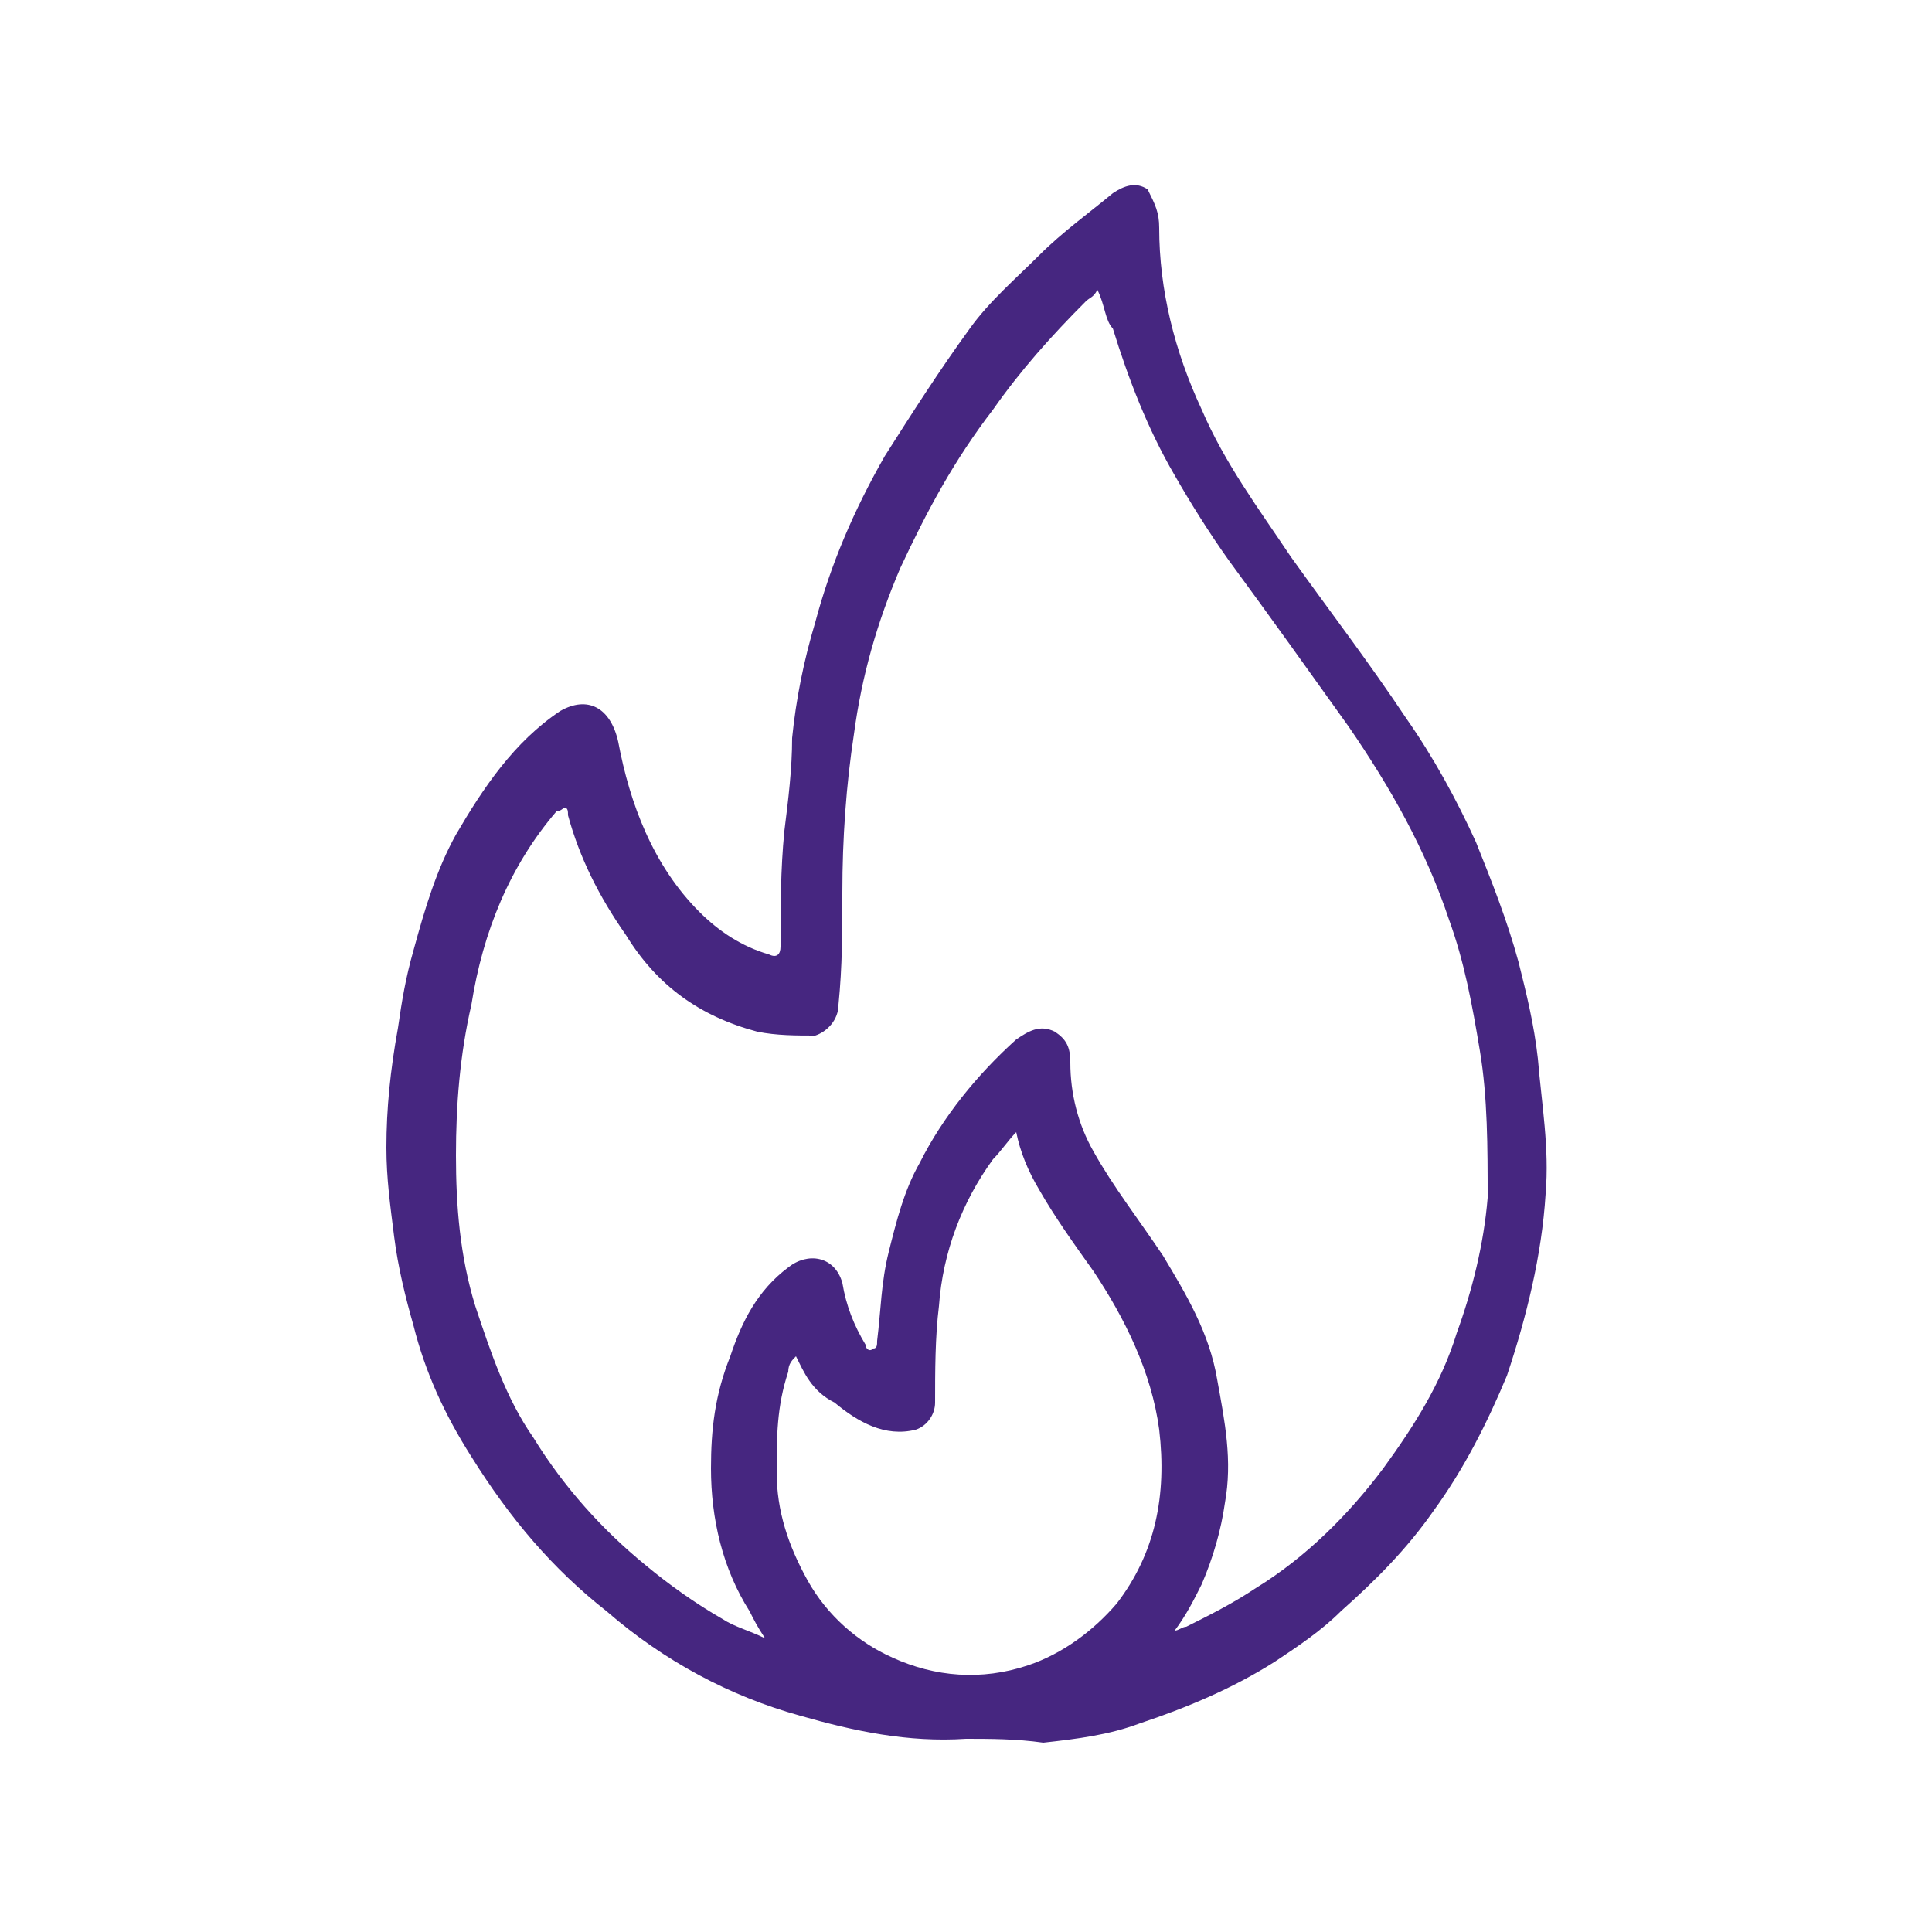<svg xml:space="preserve" style="enable-background:new 0 0 50 50;" viewBox="0 0 50 50" y="0px" x="0px" xmlns:xlink="http://www.w3.org/1999/xlink" xmlns="http://www.w3.org/2000/svg" id="Capa_1" version="1.1">
<style type="text/css">
	.st0{fill:#462680;}
</style>
<g>
	<path d="M25,45c-1.5,0.1-2.9-0.2-4.3-0.6c-1.8-0.5-3.5-1.4-5-2.7c-1.4-1.1-2.5-2.4-3.5-4c-0.7-1.1-1.2-2.2-1.5-3.4
		c-0.2-0.7-0.4-1.5-0.5-2.3c-0.1-0.8-0.2-1.5-0.2-2.3c0-1,0.1-2,0.3-3.1c0.1-0.7,0.2-1.3,0.4-2c0.3-1.1,0.6-2.1,1.1-3
		c0.7-1.2,1.5-2.4,2.7-3.2c0.7-0.4,1.3-0.1,1.5,0.8c0.3,1.6,0.9,3.2,2.1,4.4c0.5,0.5,1.1,0.9,1.8,1.1c0.2,0.1,0.3,0,0.3-0.2
		c0-1,0-2,0.1-3c0.1-0.8,0.2-1.6,0.2-2.4c0.1-1,0.3-2,0.6-3c0.4-1.5,1-2.9,1.8-4.3c0.7-1.1,1.4-2.2,2.2-3.3c0.5-0.7,1.2-1.3,1.8-1.9
		c0.6-0.6,1.3-1.1,1.9-1.6c0.3-0.2,0.6-0.3,0.9-0.1C29.9,5.3,30,5.5,30,5.9c0,1.6,0.4,3.2,1.1,4.7c0.6,1.4,1.5,2.6,2.3,3.8
		c1,1.4,2,2.7,3,4.2c0.7,1,1.3,2.1,1.8,3.2c0.4,1,0.8,2,1.1,3.1c0.2,0.8,0.4,1.6,0.5,2.5c0.1,1.2,0.3,2.3,0.2,3.5
		c-0.1,1.6-0.5,3.2-1,4.7c-0.5,1.2-1.1,2.4-1.9,3.5c-0.7,1-1.5,1.8-2.4,2.6c-0.5,0.5-1.1,0.9-1.7,1.3c-1.1,0.7-2.3,1.2-3.5,1.6
		c-0.8,0.3-1.6,0.4-2.5,0.5C26.3,45,25.6,45,25,45z M28.4,7.5c-0.1,0.2-0.2,0.2-0.3,0.3c-0.9,0.9-1.7,1.8-2.4,2.8
		c-1,1.3-1.7,2.6-2.4,4.1c-0.6,1.4-1,2.8-1.2,4.3c-0.2,1.3-0.3,2.7-0.3,4.1c0,1,0,1.9-0.1,2.9c0,0.4-0.3,0.7-0.6,0.8
		c-0.5,0-1,0-1.5-0.1c-1.5-0.4-2.6-1.2-3.4-2.5c-0.7-1-1.2-2-1.5-3.1c0-0.1,0-0.2-0.1-0.2c0,0-0.1,0.1-0.2,0.1
		c-1.2,1.4-1.9,3.1-2.2,5c-0.3,1.3-0.4,2.6-0.4,3.9c0,1.3,0.1,2.6,0.5,3.9c0.4,1.2,0.8,2.4,1.5,3.4c0.8,1.3,1.8,2.4,2.9,3.3
		c0.6,0.5,1.3,1,2,1.4c0.3,0.2,0.7,0.3,1.1,0.5c-0.2-0.3-0.3-0.5-0.4-0.7c-0.7-1.1-1-2.4-1-3.7c0-1,0.1-1.9,0.5-2.9
		c0.3-0.9,0.7-1.7,1.5-2.3c0.5-0.4,1.2-0.3,1.4,0.4c0.1,0.6,0.3,1.1,0.6,1.6c0,0.1,0.1,0.2,0.2,0.1c0.1,0,0.1-0.1,0.1-0.2
		c0.1-0.8,0.1-1.5,0.3-2.3c0.2-0.8,0.4-1.6,0.8-2.3c0.6-1.2,1.5-2.3,2.5-3.2c0.3-0.2,0.6-0.4,1-0.2c0.3,0.2,0.4,0.4,0.4,0.8
		c0,0.8,0.2,1.6,0.6,2.3c0.5,0.9,1.2,1.8,1.8,2.7c0.6,1,1.2,2,1.4,3.2c0.2,1.1,0.4,2.1,0.2,3.2c-0.1,0.7-0.3,1.4-0.6,2.1
		c-0.2,0.4-0.4,0.8-0.7,1.2c0.1,0,0.2-0.1,0.3-0.1c0.6-0.3,1.2-0.6,1.8-1c1.3-0.8,2.4-1.9,3.3-3.1c0.8-1.1,1.5-2.2,1.9-3.5
		c0.4-1.1,0.7-2.3,0.8-3.5c0-1.3,0-2.6-0.2-3.8c-0.2-1.2-0.4-2.3-0.8-3.4c-0.6-1.8-1.5-3.4-2.6-5c-1-1.4-2-2.8-3.1-4.3
		c-0.5-0.7-1-1.5-1.4-2.2c-0.7-1.2-1.2-2.5-1.6-3.8C28.6,8.3,28.6,7.9,28.4,7.5z M20.6,35.1c-0.1,0.1-0.2,0.2-0.2,0.4
		c-0.3,0.9-0.3,1.7-0.3,2.6c0,1,0.3,1.9,0.8,2.8c0.5,0.9,1.3,1.6,2.2,2c1.1,0.5,2.3,0.6,3.5,0.2c0.9-0.3,1.7-0.9,2.3-1.6
		c1-1.3,1.3-2.8,1.1-4.5c-0.2-1.5-0.9-2.9-1.7-4.1c-0.5-0.7-1-1.4-1.4-2.1c-0.3-0.5-0.5-1-0.6-1.5c-0.2,0.2-0.4,0.5-0.6,0.7
		c-0.8,1.1-1.3,2.4-1.4,3.8c-0.1,0.8-0.1,1.7-0.1,2.5c0,0.3-0.2,0.6-0.5,0.7c-0.8,0.2-1.5-0.2-2.1-0.7C21,36,20.8,35.5,20.6,35.1z" class="st0"></path>
</g>
</svg>
